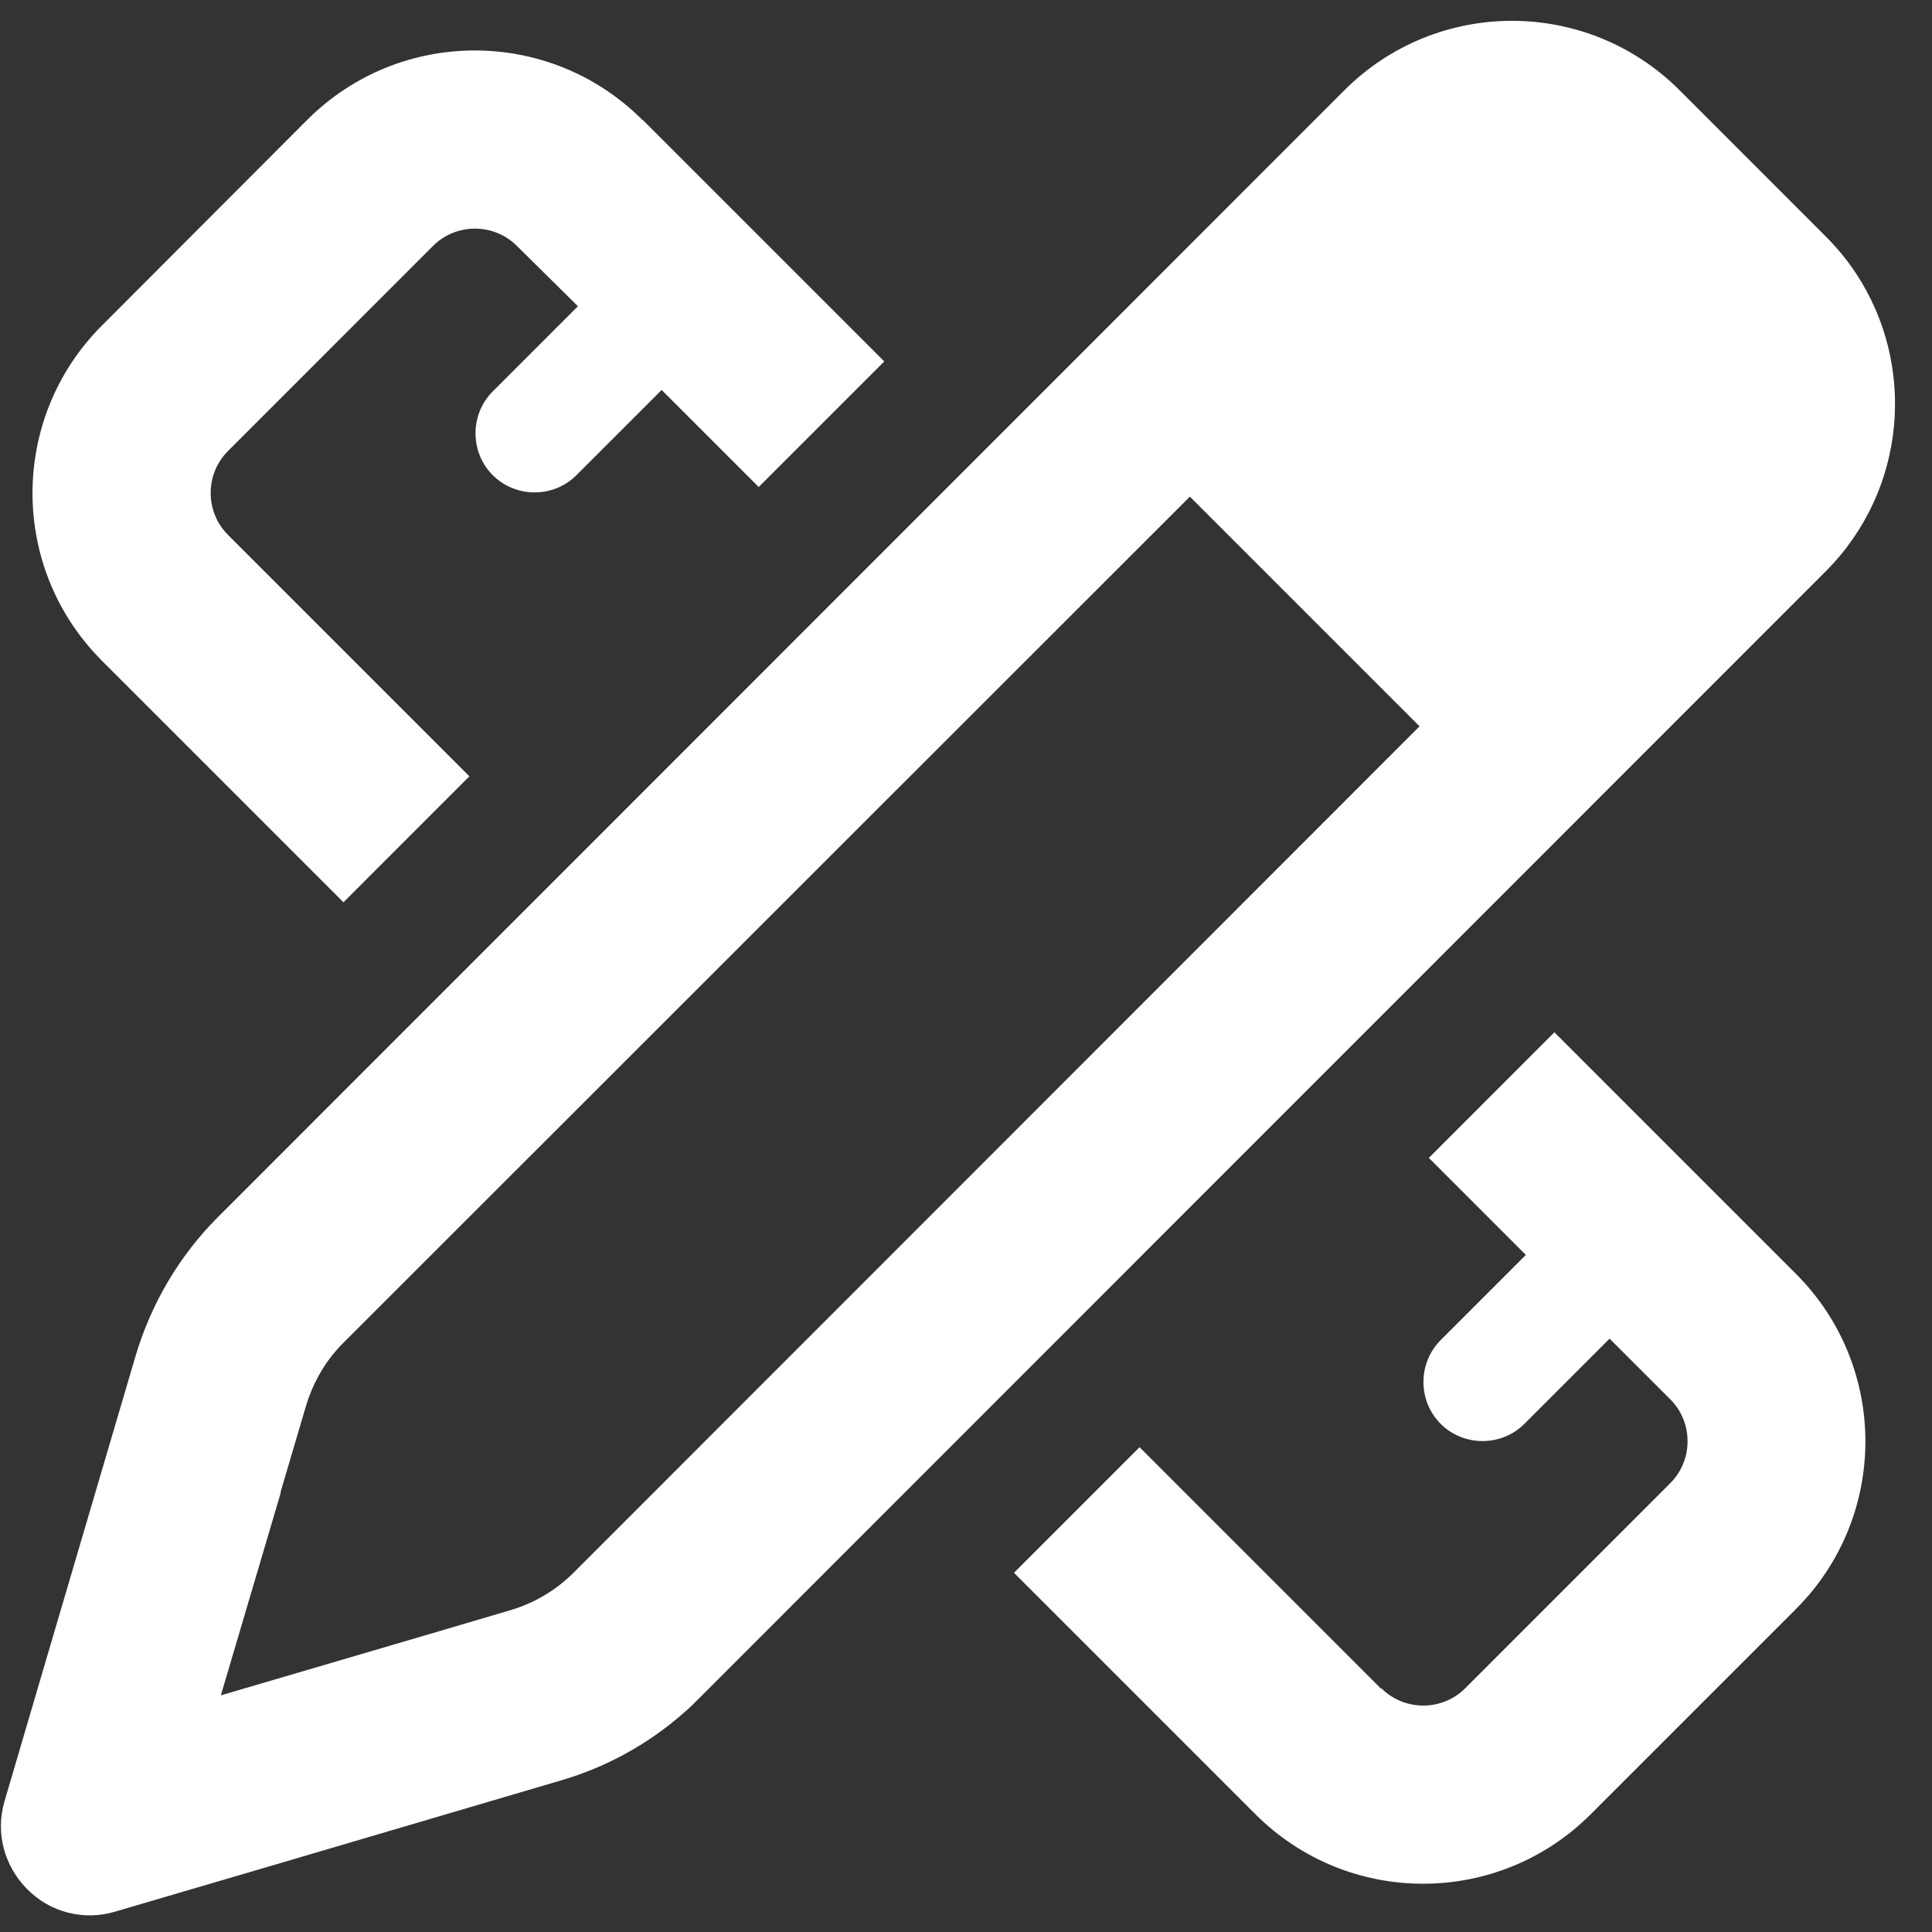 <?xml version="1.0" encoding="UTF-8"?>
<svg width="51px" height="51px" viewBox="0 0 51 51" version="1.1" xmlns="http://www.w3.org/2000/svg" xmlns:xlink="http://www.w3.org/1999/xlink">
    <rect x="0" y="0" width="51" height="51" fill="#333333" stroke="none"/>
    <title>pen-ruler-regular</title>
    <g id="Page-1" stroke="none" stroke-width="1" fill="none" fill-rule="evenodd">
        <g id="pen-ruler-regular" transform="translate(0.024, 0.55)" fill="#FFFFFF" fill-rule="nonzero">
            <path d="M1.308,42.874 L3.557,35.237 C3.968,33.858 4.711,32.596 5.728,31.579 L35.464,1.833 C37.909,-0.611 41.869,-0.611 44.314,1.833 L48.166,5.686 C48.469,5.989 48.743,6.322 48.968,6.664 C50.572,9.089 50.308,12.394 48.166,14.536 L18.43,44.282 C18.303,44.409 18.176,44.536 18.039,44.653 C17.1,45.484 15.985,46.1 14.773,46.452 L7.136,48.702 L3.009,49.914 C2.188,50.159 1.298,49.934 0.692,49.318 C0.086,48.702 -0.149,47.831 0.095,47 L1.308,42.874 Z M7.39,38.845 L5.806,44.203 L11.165,42.629 L13.453,41.954 C14.079,41.769 14.656,41.426 15.115,40.967 L37.449,18.623 L31.386,12.56 L9.043,34.894 C8.984,34.953 8.925,35.012 8.876,35.07 C8.495,35.501 8.221,36.009 8.055,36.557 L7.38,38.845 L7.39,38.845 Z M16.944,2.616 L23.319,8.991 L20.004,12.306 L17.442,9.744 L15.193,11.993 C14.587,12.6 13.59,12.6 12.983,11.993 C12.377,11.387 12.377,10.39 12.983,9.783 L15.232,7.534 L13.619,5.94 C13.013,5.334 12.015,5.334 11.409,5.94 L5.992,11.358 C5.386,11.964 5.386,12.961 5.992,13.568 L12.367,19.943 L9.043,23.268 L2.667,16.892 C0.223,14.448 0.223,10.487 2.667,8.043 L8.084,2.616 C10.529,0.171 14.489,0.171 16.934,2.616 L16.944,2.616 Z M36.442,44.018 C37.048,44.624 38.046,44.624 38.652,44.018 L44.069,38.6 C44.675,37.994 44.675,36.997 44.069,36.39 L42.465,34.787 L40.216,37.036 C39.61,37.642 38.613,37.642 38.006,37.036 C37.4,36.43 37.4,35.432 38.006,34.826 L40.255,32.577 L37.694,30.015 L41.008,26.7 L47.384,33.076 C49.829,35.52 49.829,39.48 47.384,41.925 L41.967,47.342 C39.522,49.787 35.562,49.787 33.117,47.342 L26.742,40.967 L30.057,37.652 L36.432,44.027 L36.442,44.018 Z" id="Shape"></path>
        </g>
    </g>
</svg>